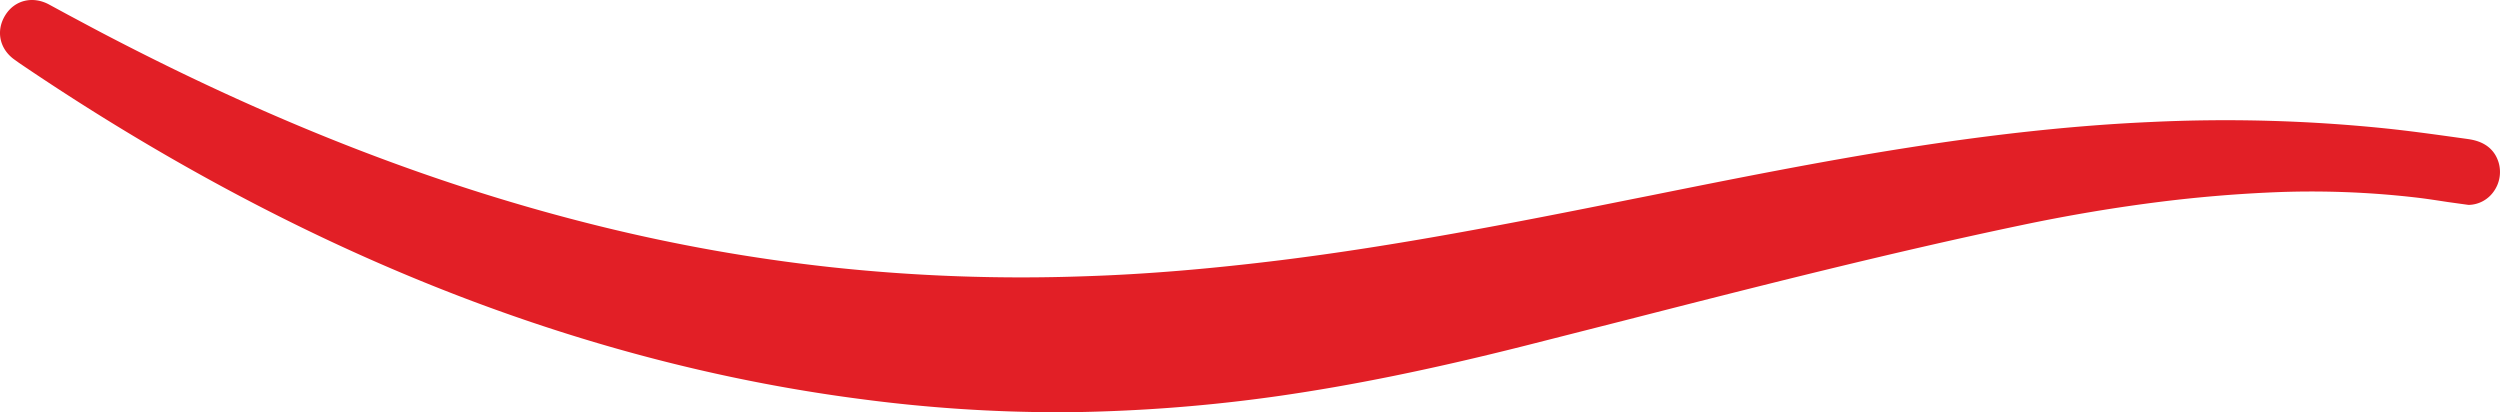 <svg xmlns="http://www.w3.org/2000/svg" width="1224.665" height="201.942" viewBox="0 0 1224.665 201.942"><path d="M571.645,276.724a738.713,738.713,0,0,1-93.683-6.191c-87.2-11.079-174.744-36.931-260.243-76.811C166.1,169.65,114.259,140,63.645,105.646l-2.338-1.674c-7.386-5.261-9.219-14.268-4.384-21.893,4.6-7.254,13.311-9.352,21.229-5.154l9.166,4.969c7.333,3.905,14.64,7.864,22.026,11.663,82.045,42.537,160.1,72.64,238.616,92.009a864.03,864.03,0,0,0,112.281,19.98,869.352,869.352,0,0,0,125.99,4.543c29.518-.957,60.9-3.587,95.914-7.918,56.167-7.014,111.191-17.695,172.14-29.943l8.582-1.7c41.023-8.237,83.506-16.765,125.672-23.354,44.211-6.934,83.374-11.053,119.694-12.647a765.393,765.393,0,0,1,114.326,3.135c10.787,1.116,21.521,2.577,32.255,4.065l8.023,1.116c3.189.479,12.541,1.7,15.464,11.8a16.425,16.425,0,0,1-2.71,14.268,15.351,15.351,0,0,1-12.089,6.244l-10.176-1.408c-5.287-.8-10.282-1.594-15.3-2.179a445.586,445.586,0,0,0-72.64-2.471c-17.243.8-34.752,2.285-52.1,4.437-22.425,2.79-45.7,6.669-69.133,11.611C979,198.8,913.349,215.562,849.85,231.8l-49.126,12.487c-45.566,11.478-83.879,19.289-120.623,24.55a794.96,794.96,0,0,1-85.765,7.492q-11.279.4-22.69.4" transform="translate(-54.238 -74.781)" fill="#e21f26"></path></svg>